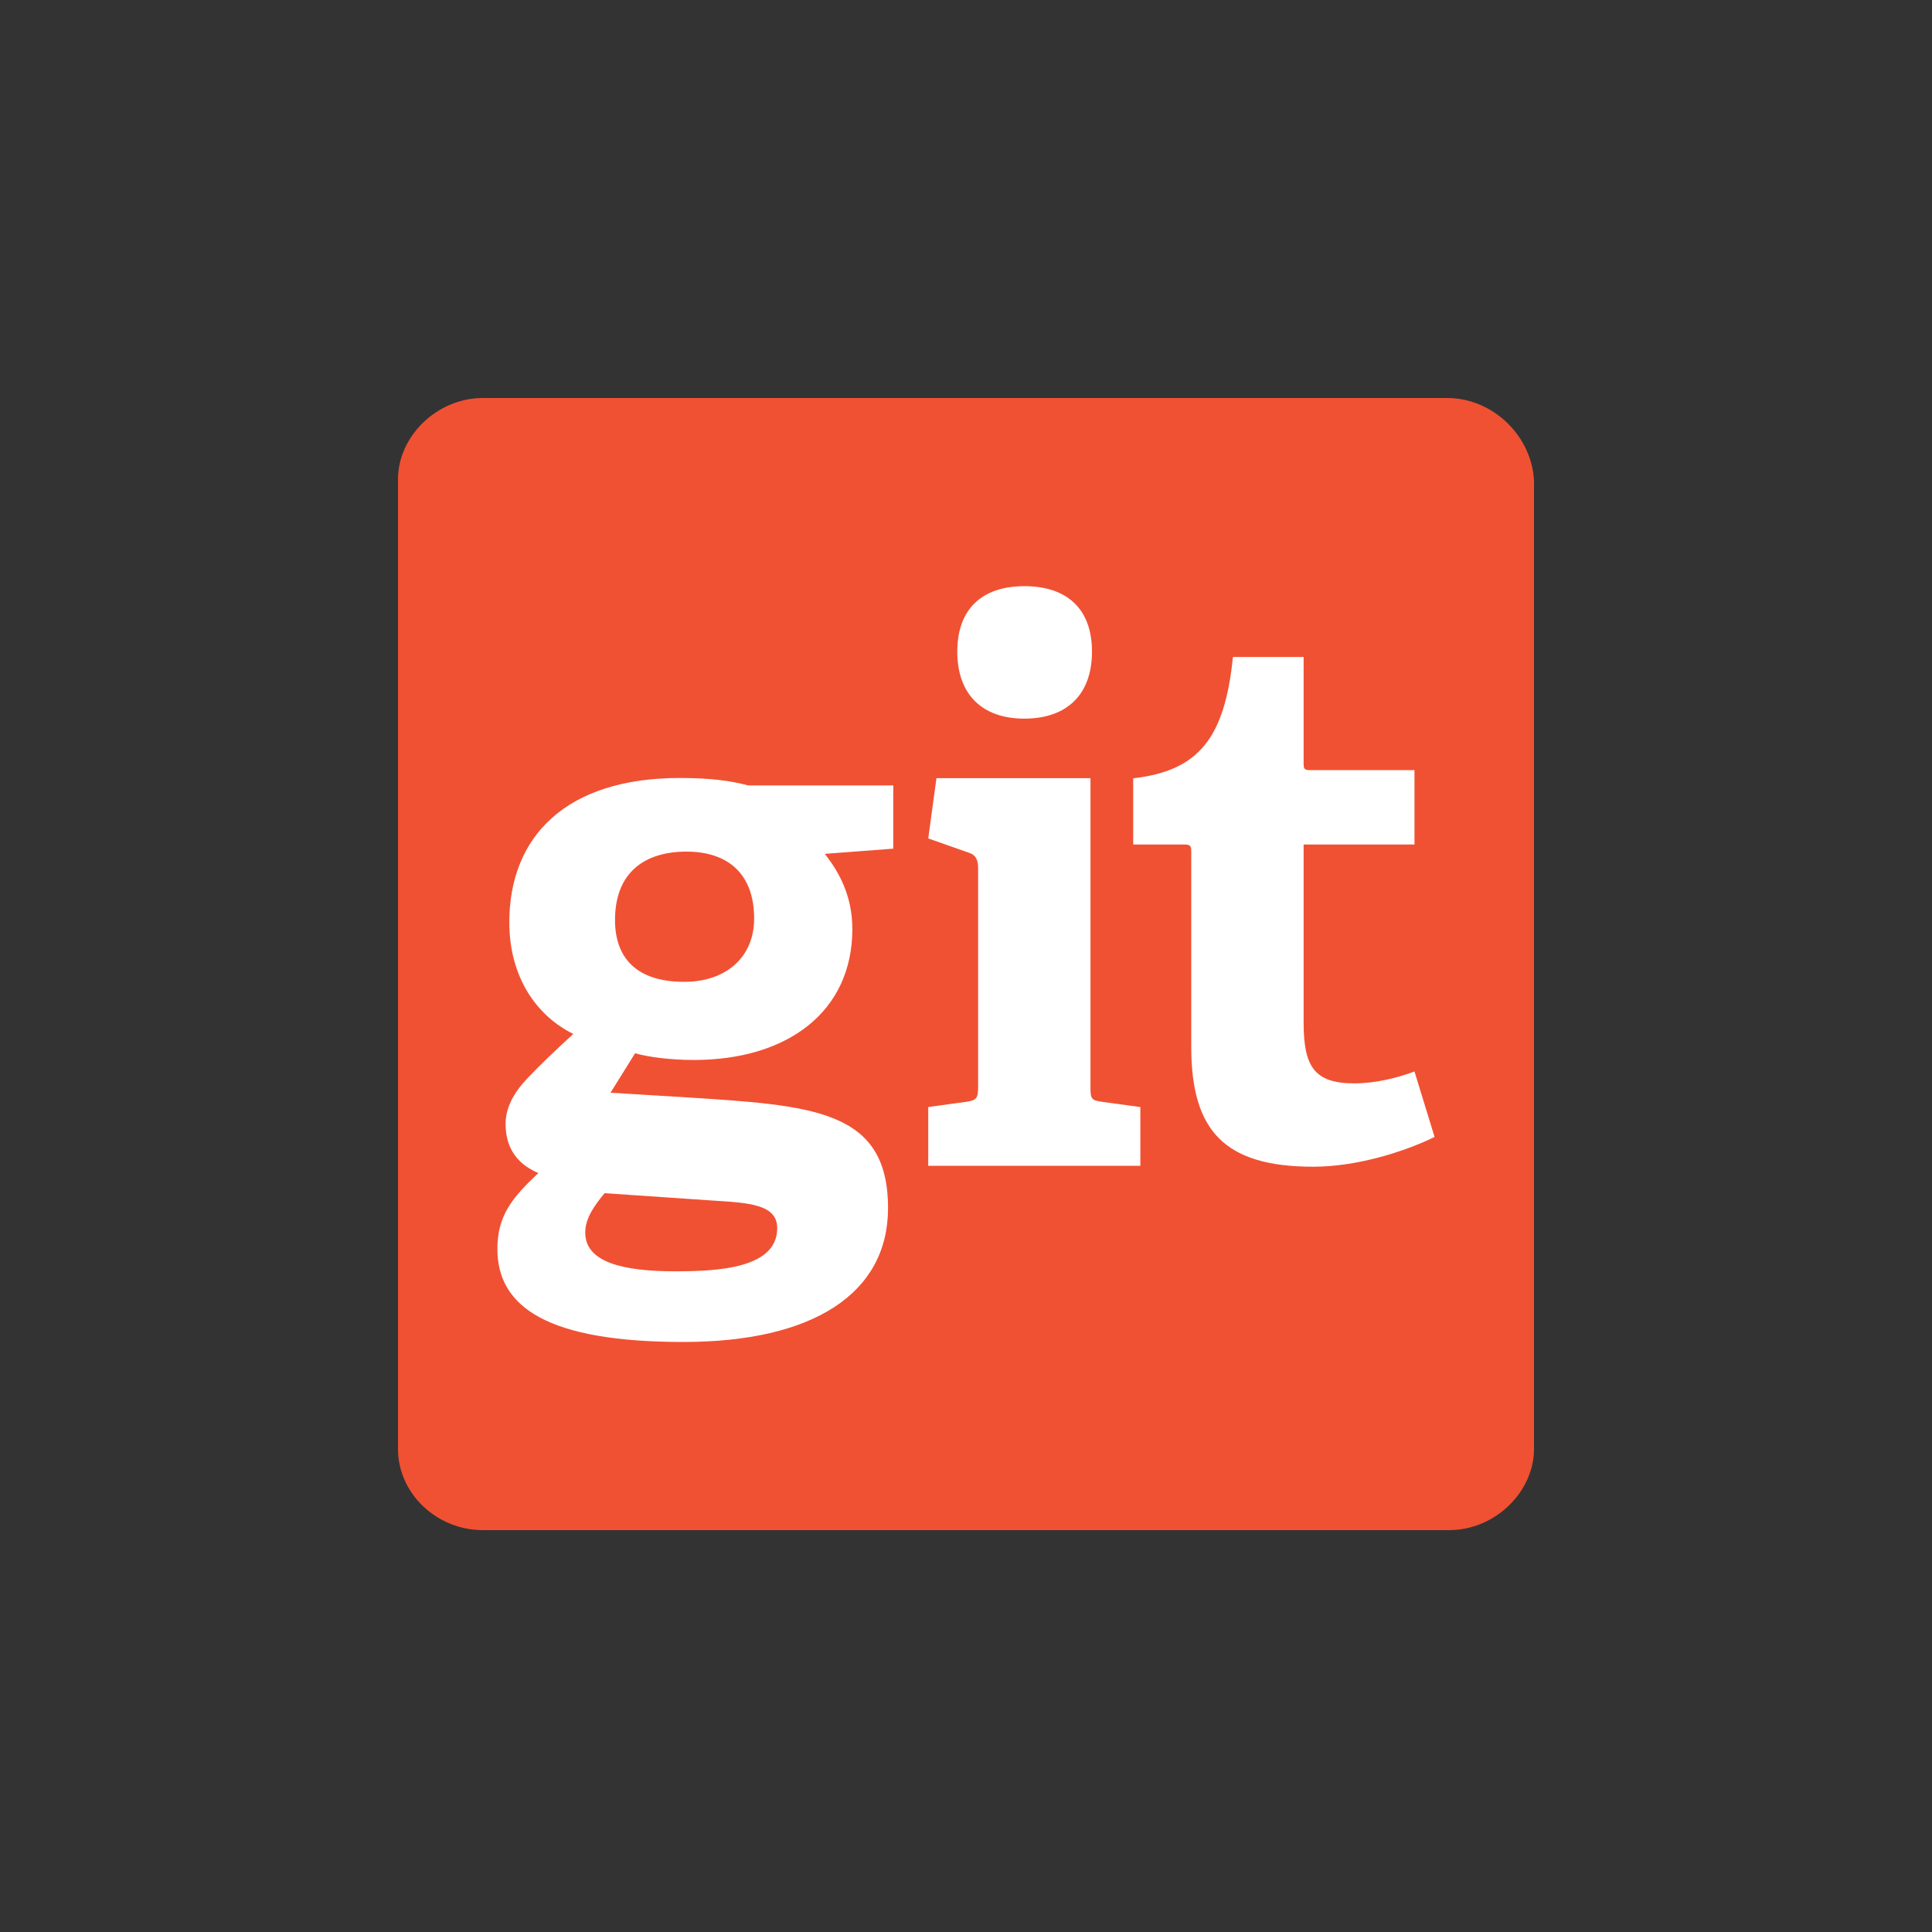 <svg xmlns="http://www.w3.org/2000/svg" viewBox="0 0 100 100"><rect x="0" y="0" width="100" height="100" fill="#333333" stroke="none"/><path d="M74.9 20.6H25c-2.4 0-4.4 2-4.4 4.2V75c0 2.3 2 4.2 4.4 4.2h50c2.4 0 4.4-2 4.4-4.2V24.9c-.1-2.3-2.1-4.3-4.5-4.3z" fill="#f05133"/><path d="M35.53 44.079c-2.119 0-3.697 1.04-3.697 3.544 0 1.887 1.04 3.197 3.583 3.197 2.155 0 3.619-1.27 3.619-3.275 0-2.271-1.31-3.466-3.505-3.466zm-4.238 17.68c-.501.616-1 1.27-1 2.041 0 1.54 1.962 2.003 4.659 2.003 2.234 0 5.277-.157 5.277-2.234 0-1.234-1.464-1.31-3.314-1.427l-5.622-.383zm11.4-17.564c.693.886 1.425 2.12 1.425 3.89 0 4.276-3.35 6.779-8.202 6.779-1.234 0-2.351-.154-3.044-.346l-1.27 2.041 3.773.23c6.664.425 10.591.618 10.591 5.739 0 4.43-3.89 6.932-10.59 6.932-6.972 0-9.63-1.772-9.63-4.814 0-1.734.771-2.656 2.12-3.93-1.272-.537-1.695-1.499-1.695-2.54 0-.847.423-1.617 1.117-2.35.693-.73 1.463-1.463 2.388-2.31-1.887-.925-3.313-2.927-3.313-5.778 0-4.428 2.928-7.47 8.82-7.47 1.656 0 2.658.152 3.543.385h7.511v3.273l-3.544.27m10.324-7c-2.196 0-3.467-1.272-3.467-3.468 0-2.193 1.27-3.388 3.467-3.388 2.234 0 3.505 1.195 3.505 3.388 0 2.196-1.271 3.468-3.505 3.468zm-4.97 23.146V57.3l1.965-.27c.54-.077.616-.192.616-.771V44.937c0-.423-.115-.694-.501-.808l-2.08-.733.424-3.118h7.973V56.26c0 .618.037.694.617.772l1.964.269v3.04H48.046m26.208-1.492c-1.657.808-4.083 1.54-6.28 1.54-4.582 0-6.315-1.847-6.315-6.201v-10.09c0-.23 0-.385-.309-.385h-2.696v-3.428c3.39-.386 4.738-2.081 5.162-6.28h3.659v5.472c0 .268 0 .385.308.385h5.43v3.85h-5.738v9.205c0 2.273.54 3.158 2.618 3.158 1.08 0 2.196-.269 3.12-.616l1.041 3.39" fill="#fff"/></svg>